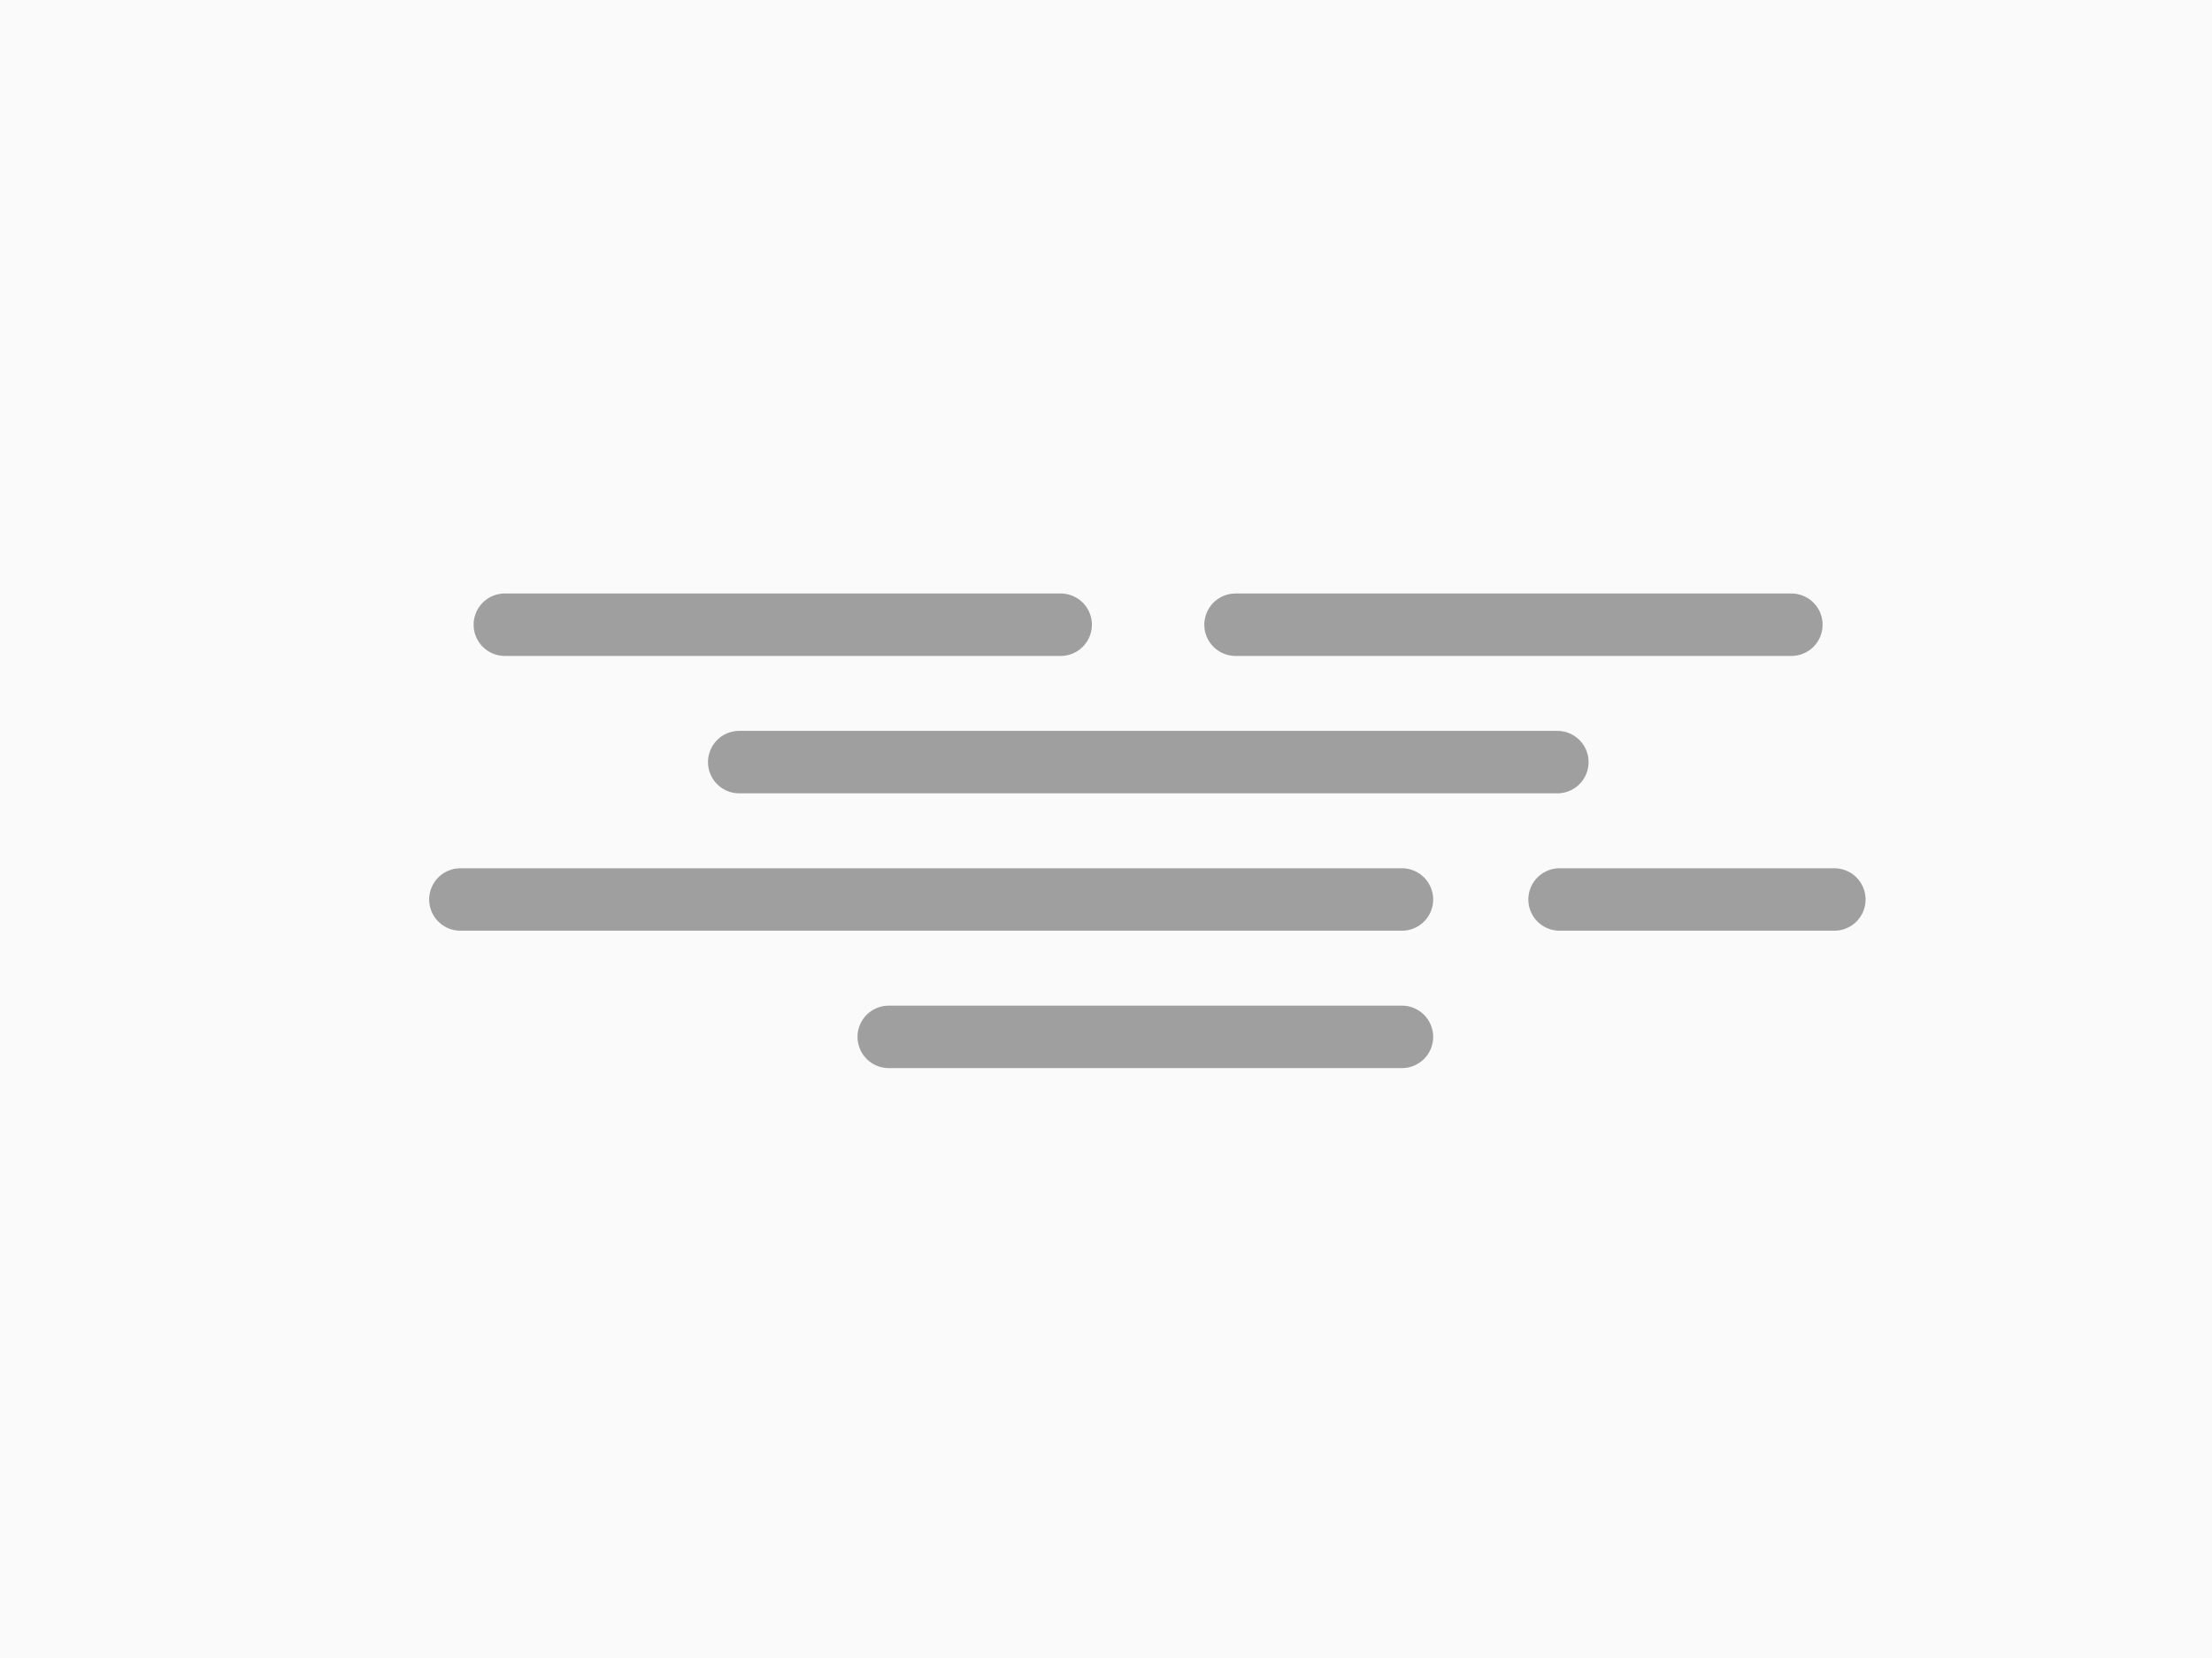 <svg width="615" height="461" viewBox="0 0 615 461" fill="none" xmlns="http://www.w3.org/2000/svg">
<rect x="0" y="0" width="615" height="461" fill="#808080" stroke="none"/>
<g clip-path="url(#clip0_580_4727)">
<rect width="615" height="461" fill="white"/>
<rect width="615" height="461" fill="#FAFAFA"/>
<path opacity="0.4" d="M140.359 173.7H294.896" stroke="#171717" stroke-width="17.364" stroke-linecap="round"/>
<path opacity="0.4" d="M343.516 173.7H498.052" stroke="#171717" stroke-width="17.364" stroke-linecap="round"/>
<path opacity="0.4" d="M128 250.1H389.782" stroke="#171717" stroke-width="17.364" stroke-linecap="round"/>
<path opacity="0.4" d="M433.602 250.1H510.002" stroke="#171717" stroke-width="17.364" stroke-linecap="round"/>
<path opacity="0.4" d="M205.523 211.9H432.987" stroke="#171717" stroke-width="17.364" stroke-linecap="round"/>
<path opacity="0.4" d="M247.094 288.3H389.782" stroke="#171717" stroke-width="17.364" stroke-linecap="round"/>
</g>
<defs>
<clipPath id="clip0_580_4727">
<rect width="615" height="461" fill="white"/>
</clipPath>
</defs>
</svg>
